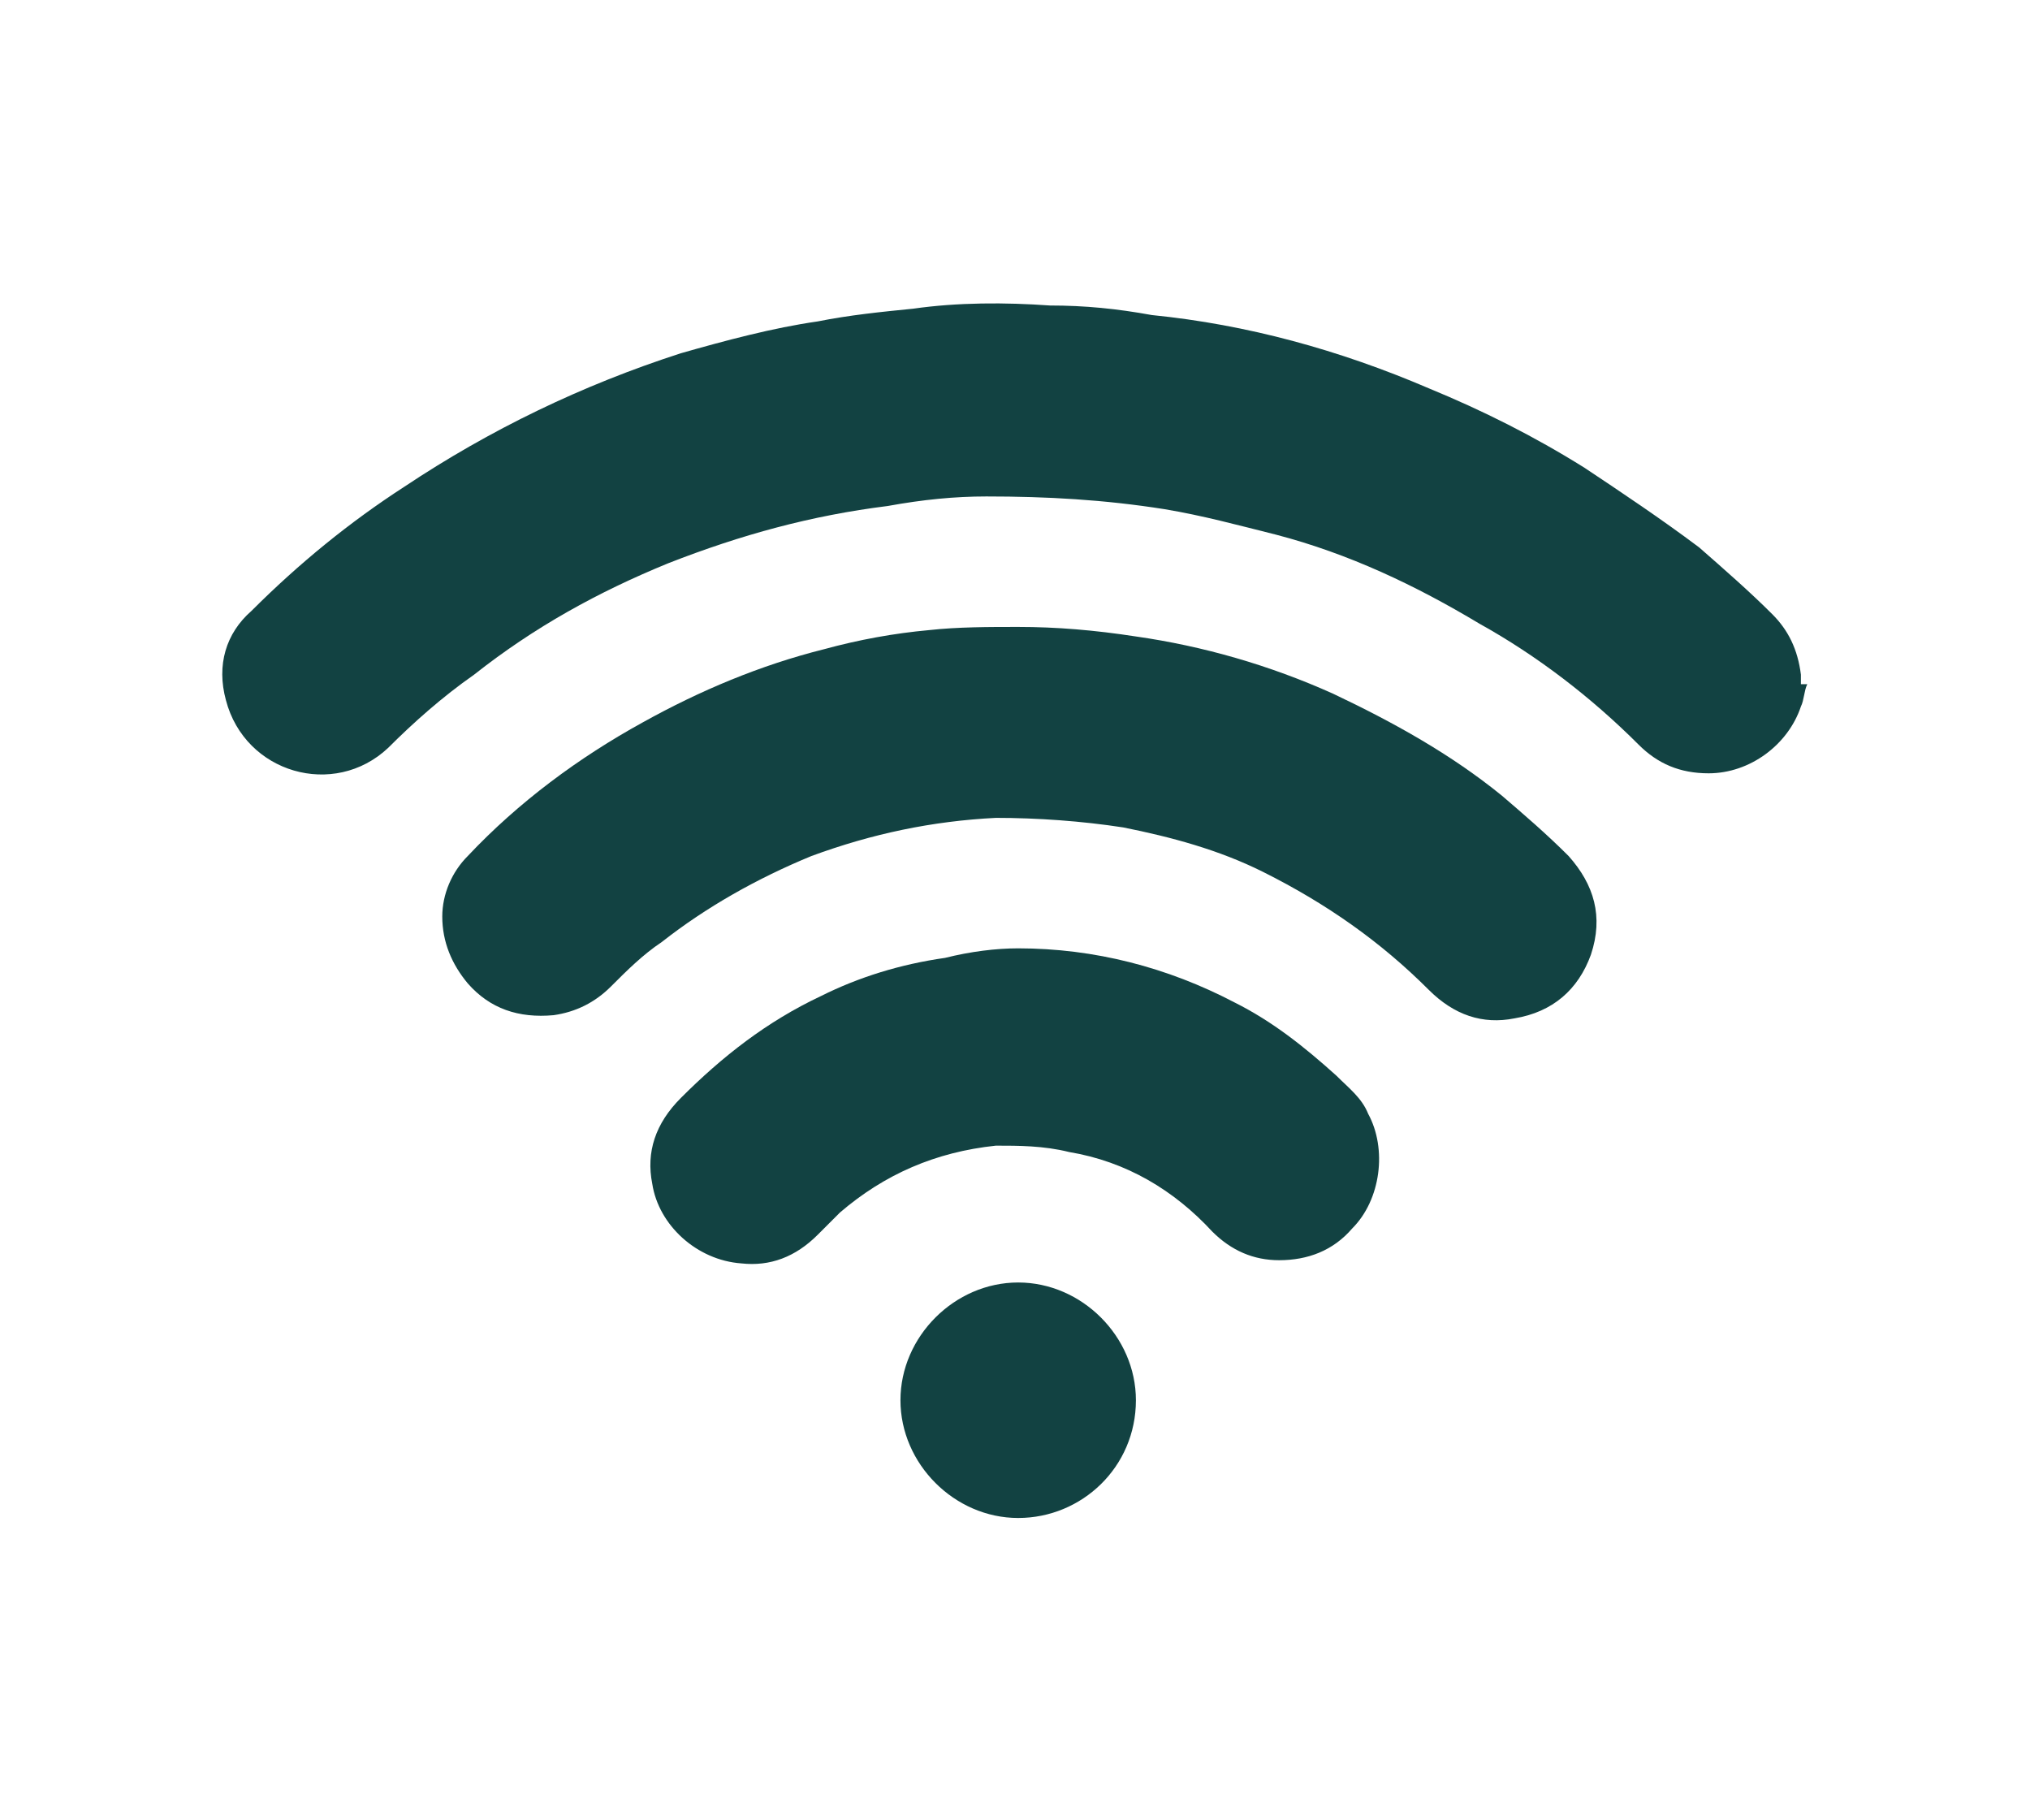 <?xml version="1.0" encoding="UTF-8"?> <!-- Generator: Adobe Illustrator 24.3.0, SVG Export Plug-In . SVG Version: 6.00 Build 0) --> <svg xmlns="http://www.w3.org/2000/svg" xmlns:xlink="http://www.w3.org/1999/xlink" version="1.1" id="Layer_1" x="0px" y="0px" viewBox="0 0 63.8 57.2" style="enable-background:new 0 0 63.8 57.2;" xml:space="preserve"> <style type="text/css"> .st0{fill:#124242;} </style> <g> <path class="st0" d="M56.8,21.5c-0.1,0.2-0.1,0.5-0.2,0.7c-0.4,1.2-1.6,2.1-2.9,2.1c-0.9,0-1.6-0.3-2.2-0.9c-1.5-1.5-3.2-2.8-5-3.8 c-2-1.2-4.1-2.2-6.4-2.8c-1.2-0.3-2.3-0.6-3.5-0.8c-1.9-0.3-3.7-0.4-5.6-0.4c-1,0-2,0.1-3.1,0.3c-2.4,0.3-4.6,0.9-6.9,1.8 c-2.2,0.9-4.2,2-6.1,3.5c-1,0.7-1.9,1.5-2.7,2.3c-1.7,1.6-4.5,0.8-5.1-1.5c-0.3-1.1,0-2.1,0.8-2.8c1.5-1.5,3.1-2.8,4.8-3.9 c2.7-1.8,5.6-3.2,8.7-4.2c1.4-0.4,2.9-0.8,4.3-1c1-0.2,2-0.3,3-0.4c1.4-0.2,2.9-0.2,4.3-0.1c1.1,0,2.1,0.1,3.2,0.3 c3,0.3,5.9,1.1,8.7,2.3c1.7,0.7,3.3,1.5,4.9,2.5c1.2,0.8,2.4,1.6,3.6,2.5c0.8,0.7,1.6,1.4,2.3,2.1c0.5,0.5,0.8,1.1,0.9,1.9v0.1v0.2 H56.8z"></path> <path class="st0" d="M32,19.7c1.2,0,2.4,0.1,3.7,0.3c2.1,0.3,4.2,0.9,6.2,1.8c1.9,0.9,3.7,1.9,5.3,3.2c0.7,0.6,1.4,1.2,2.1,1.9 c0.8,0.9,1.1,1.9,0.7,3.1c-0.4,1.1-1.2,1.8-2.4,2c-1,0.2-1.9-0.1-2.7-0.9c-1.5-1.5-3.2-2.7-5.2-3.7c-1.4-0.7-2.9-1.1-4.4-1.4 c-1.3-0.2-2.7-0.3-4-0.3c-2,0.1-3.9,0.5-5.8,1.2c-1.7,0.7-3.3,1.6-4.7,2.7c-0.6,0.4-1.1,0.9-1.6,1.4s-1.1,0.8-1.8,0.9 c-1.1,0.1-2-0.2-2.7-1c-0.5-0.6-0.8-1.3-0.8-2.1c0-0.7,0.3-1.4,0.8-1.9c1.6-1.7,3.5-3.1,5.5-4.2c1.8-1,3.7-1.8,5.7-2.3 c1.1-0.3,2.2-0.5,3.3-0.6C30.1,19.7,31.1,19.7,32,19.7"></path> <path class="st0" d="M32,29.8c2.4,0,4.7,0.6,6.8,1.7c1.2,0.6,2.2,1.4,3.2,2.3c0.4,0.4,0.8,0.7,1,1.2c0.6,1.1,0.4,2.7-0.5,3.6 c-0.6,0.7-1.4,1-2.3,1c-0.8,0-1.5-0.3-2.1-0.9c-1.2-1.3-2.7-2.2-4.5-2.5C32.8,36,32,36,31.3,36c-1.9,0.2-3.5,0.9-4.9,2.1 c-0.2,0.2-0.4,0.4-0.7,0.7c-0.7,0.7-1.5,1-2.4,0.9c-1.4-0.1-2.6-1.2-2.8-2.5c-0.2-1,0.1-1.9,0.9-2.7c1.3-1.3,2.7-2.4,4.4-3.2 c1.2-0.6,2.5-1,3.9-1.2C30.5,29.9,31.3,29.8,32,29.8L32,29.8"></path> <path class="st0" d="M32,47.7c-2,0-3.7-1.7-3.7-3.7s1.7-3.7,3.7-3.7s3.7,1.7,3.7,3.7C35.7,46.1,34,47.7,32,47.7"></path> </g> </svg> 
